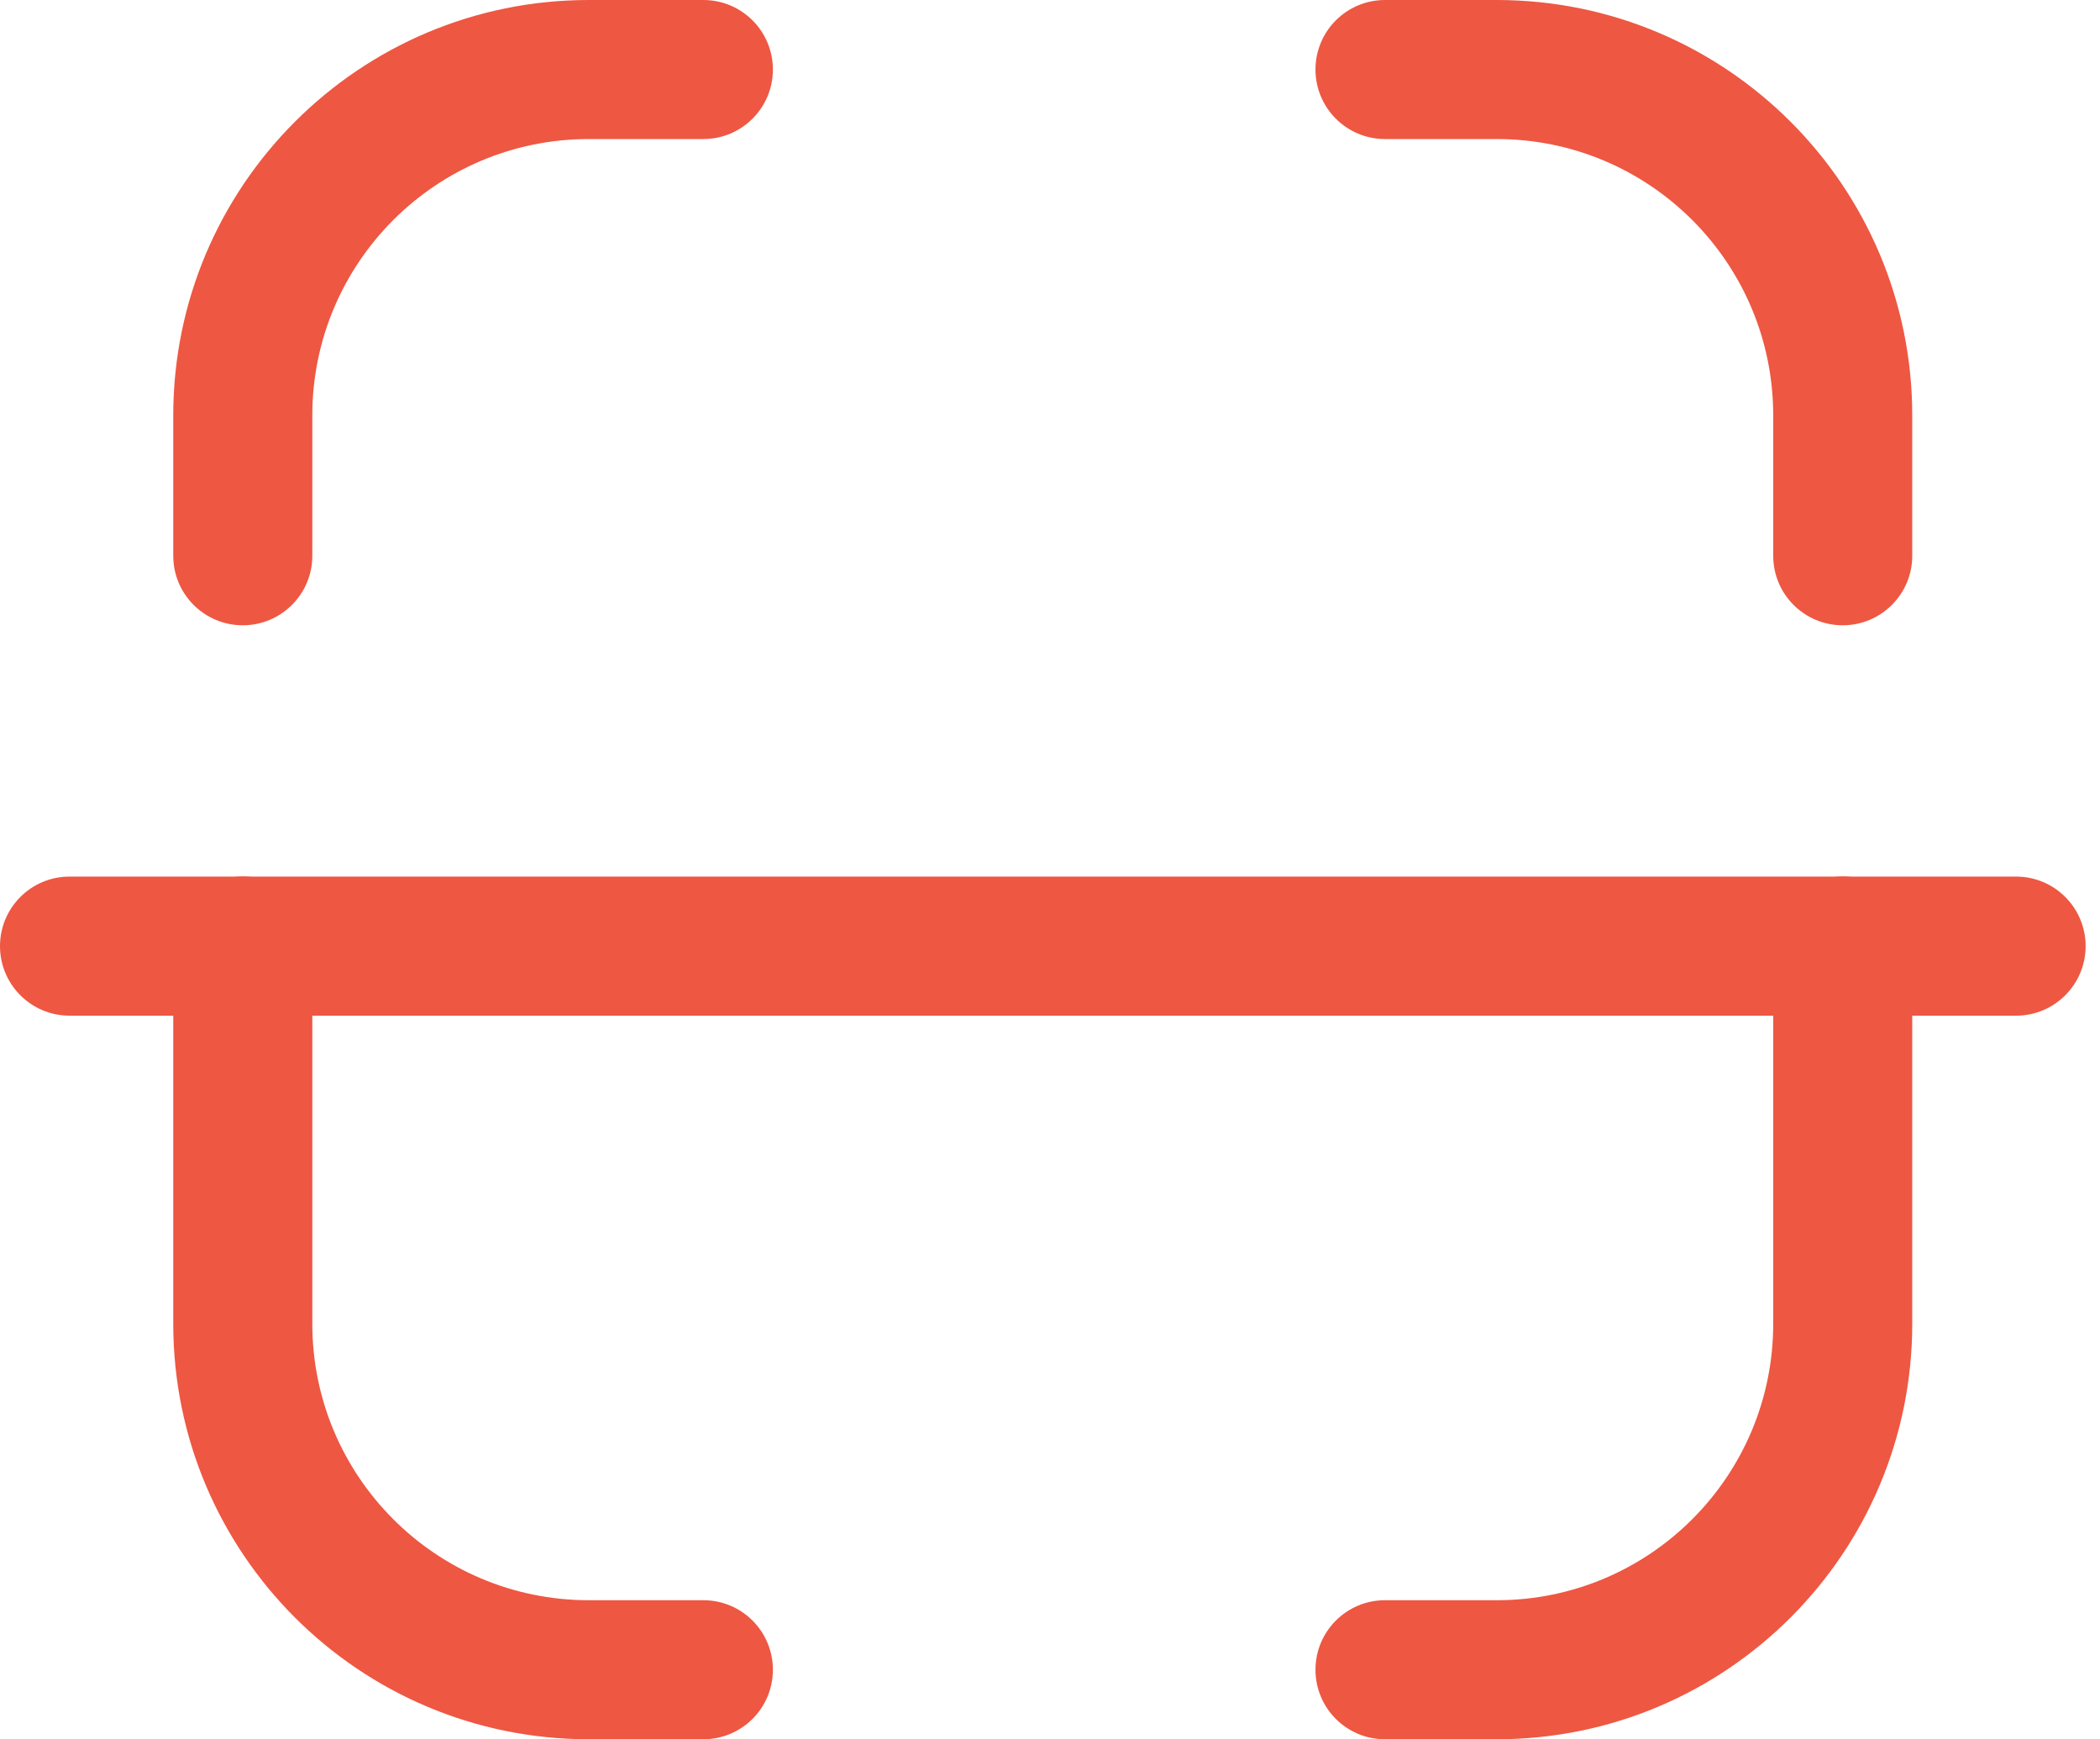 <?xml version="1.0" encoding="UTF-8"?> <svg xmlns="http://www.w3.org/2000/svg" width="64" height="53" viewBox="0 0 64 53" fill="none"> <path fill-rule="evenodd" clip-rule="evenodd" d="M0 28.831C0 27.661 0.949 26.712 2.119 26.712H61.443C62.613 26.712 63.562 27.661 63.562 28.831C63.562 30.001 62.613 30.95 61.443 30.95H2.119C0.949 30.95 0 30.001 0 28.831Z" fill="#EE5742"></path> <path fill-rule="evenodd" clip-rule="evenodd" d="M40.091 2.119C40.091 0.949 41.039 0 42.209 0H45.614C52.608 0 58.278 5.669 58.278 12.662V16.936C58.278 18.106 57.329 19.054 56.159 19.054C54.989 19.054 54.041 18.106 54.041 16.936V12.662C54.041 8.01 50.269 4.237 45.614 4.237H42.209C41.039 4.237 40.091 3.289 40.091 2.119Z" fill="#EE5742"></path> <path fill-rule="evenodd" clip-rule="evenodd" d="M17.945 4.237C13.289 4.237 9.518 8.01 9.518 12.662V16.936C9.518 18.106 8.569 19.054 7.399 19.054C6.229 19.054 5.28 18.106 5.28 16.936V12.662C5.28 5.669 10.95 0 17.945 0H21.436C22.606 0 23.555 0.949 23.555 2.119C23.555 3.289 22.606 4.237 21.436 4.237H17.945Z" fill="#EE5742"></path> <path fill-rule="evenodd" clip-rule="evenodd" d="M56.159 26.708C57.329 26.708 58.278 27.657 58.278 28.827V40.336C58.278 47.331 52.609 53 45.614 53H42.209C41.039 53 40.091 52.052 40.091 50.882C40.091 49.711 41.039 48.763 42.209 48.763H45.614C50.269 48.763 54.041 44.991 54.041 40.336V28.827C54.041 27.657 54.989 26.708 56.159 26.708Z" fill="#EE5742"></path> <path fill-rule="evenodd" clip-rule="evenodd" d="M7.399 26.708C8.569 26.708 9.518 27.657 9.518 28.827V40.336C9.518 44.991 13.29 48.763 17.945 48.763H21.436C22.606 48.763 23.555 49.711 23.555 50.882C23.555 52.052 22.606 53 21.436 53H17.945C10.949 53 5.28 47.331 5.28 40.336V28.827C5.28 27.657 6.229 26.708 7.399 26.708Z" fill="#EE5742"></path> </svg> 